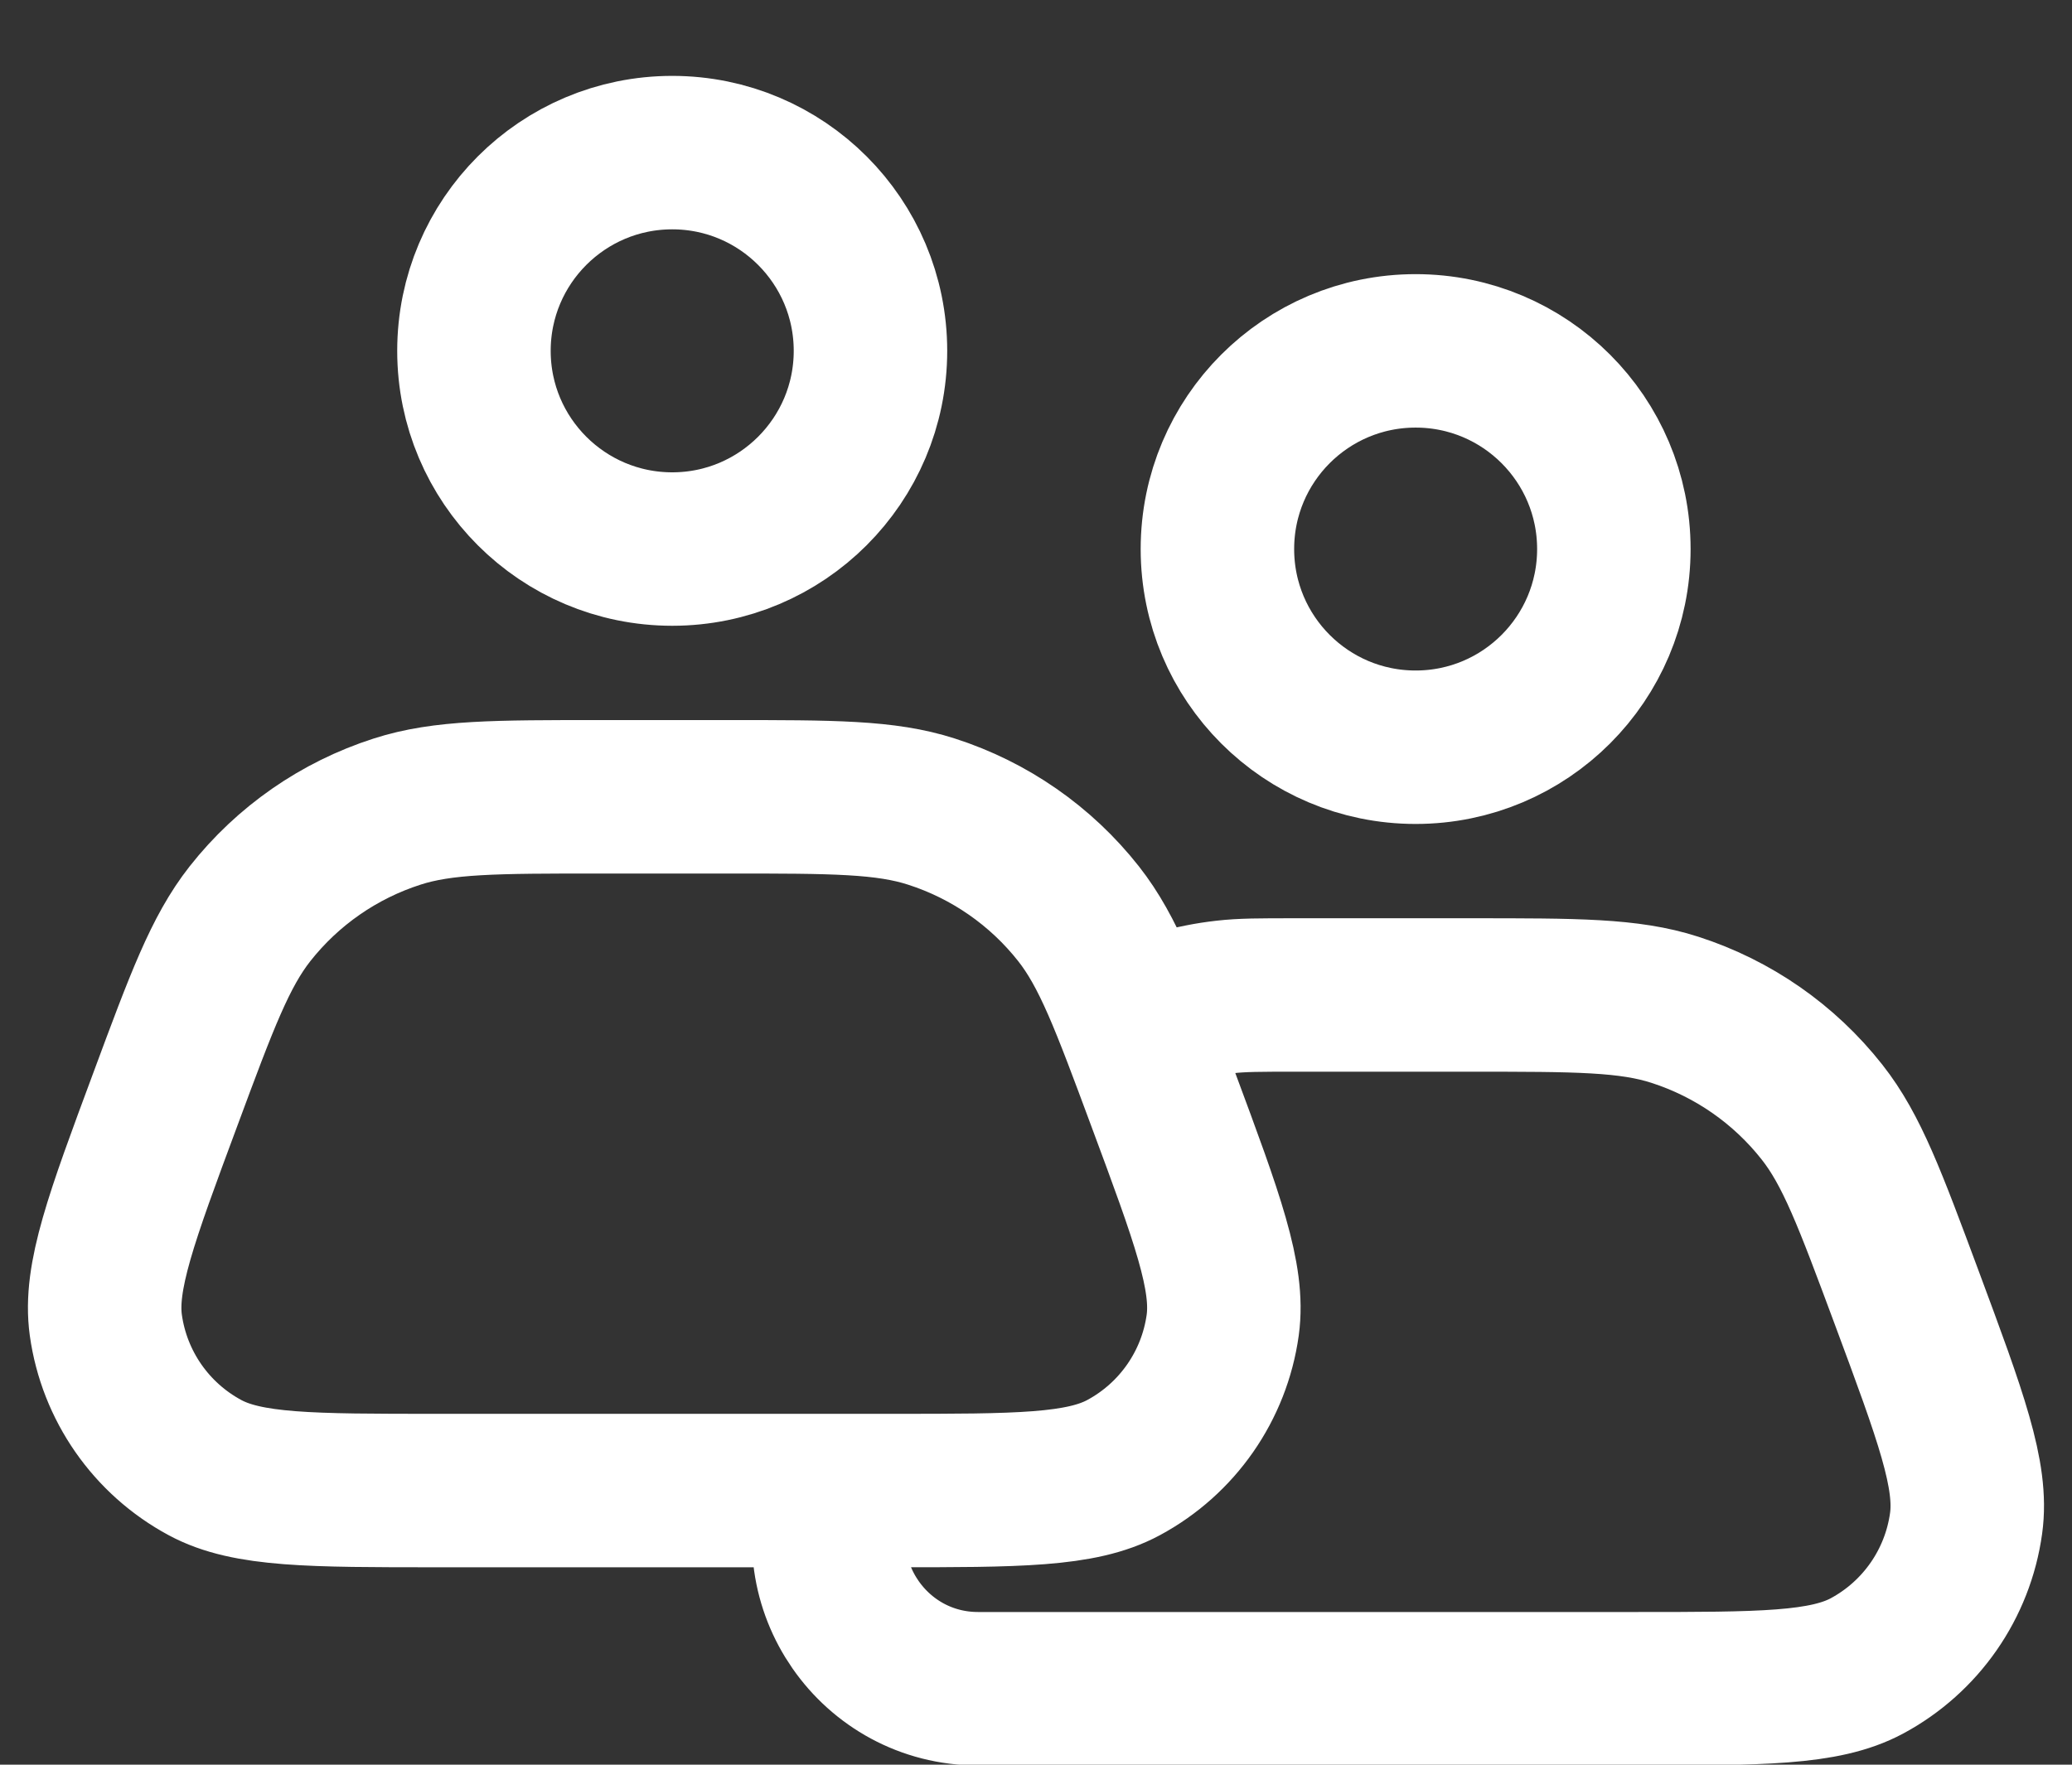 <?xml version="1.0" encoding="UTF-8"?> <svg xmlns="http://www.w3.org/2000/svg" width="27" height="23" viewBox="0 0 27 23" fill="none"><rect x="0" y="0" width="27" height="23" fill="#333333" stroke="none"/><path d="M10.922 19.387V19.387C10.45 20.658 11.39 22.01 12.746 22.01H21.301C22.95 22.01 23.774 22.01 24.329 21.712C25.031 21.334 25.511 20.644 25.62 19.854C25.707 19.23 25.42 18.457 24.846 16.912V16.912C24.369 15.629 24.131 14.987 23.742 14.494C23.25 13.869 22.583 13.405 21.825 13.161C21.228 12.968 20.543 12.968 19.174 12.968H16.868C16.413 12.968 16.186 12.968 15.961 12.994C15.855 13.006 15.75 13.022 15.646 13.043C15.423 13.086 15.207 13.154 14.773 13.291V13.291M8.76 7.156C7.333 7.156 6.176 5.999 6.176 4.573C6.176 3.146 7.333 1.989 8.76 1.989C10.186 1.989 11.343 3.146 11.343 4.573C11.343 5.999 10.186 7.156 8.76 7.156ZM18.447 9.739C17.02 9.739 15.864 8.583 15.864 7.156C15.864 5.729 17.02 4.573 18.447 4.573C19.874 4.573 21.03 5.729 21.03 7.156C21.03 8.583 19.874 9.739 18.447 9.739ZM5.699 19.427H11.614C13.262 19.427 14.086 19.427 14.641 19.128C15.343 18.75 15.823 18.061 15.933 17.271C16.019 16.647 15.732 15.874 15.158 14.329V14.329C14.682 13.045 14.443 12.404 14.055 11.91C13.563 11.285 12.895 10.821 12.138 10.578C11.54 10.385 10.856 10.385 9.487 10.385H7.825C6.456 10.385 5.772 10.385 5.174 10.578C4.417 10.821 3.749 11.285 3.257 11.91C2.869 12.404 2.63 13.045 2.154 14.329V14.329C1.58 15.874 1.293 16.647 1.379 17.271C1.489 18.061 1.969 18.75 2.671 19.128C3.226 19.427 4.05 19.427 5.699 19.427Z" stroke="white" stroke-width="2" stroke-linejoin="round"></path></svg> 